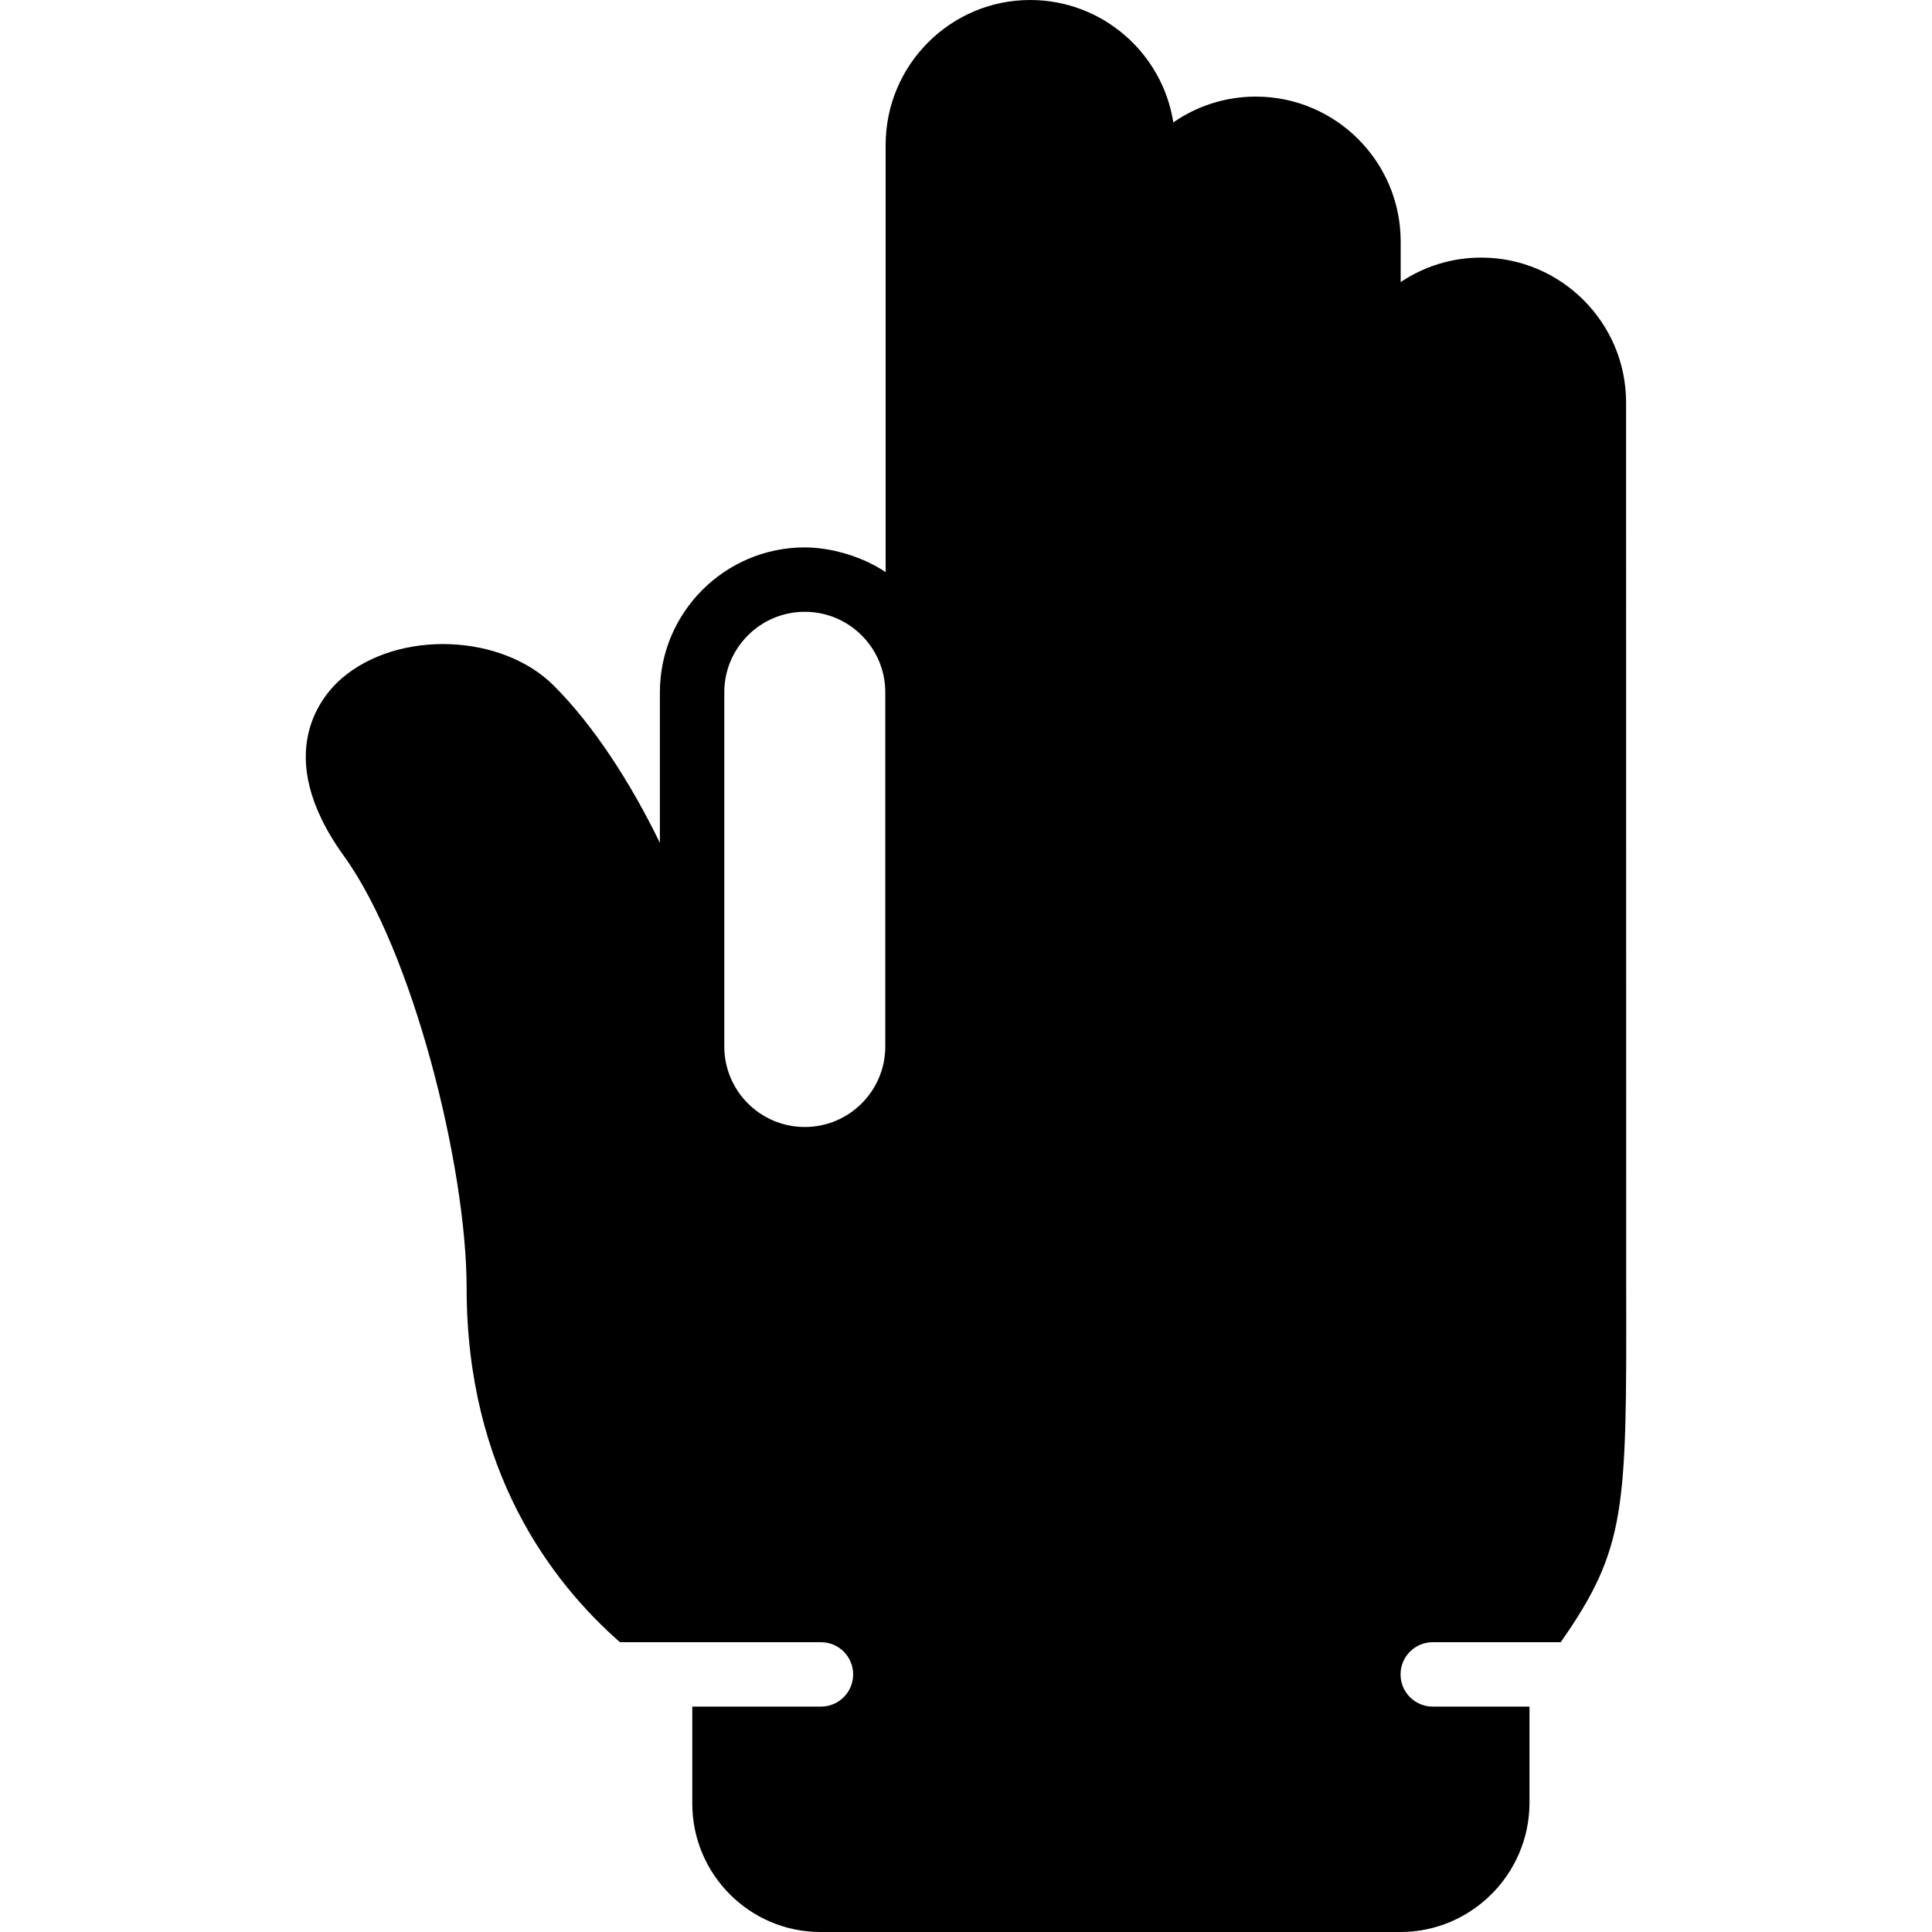 <?xml version="1.0" encoding="iso-8859-1"?>
<!-- Uploaded to: SVG Repo, www.svgrepo.com, Generator: SVG Repo Mixer Tools -->
<svg fill="#000000" height="800px" width="800px" version="1.1" id="Layer_1" xmlns="http://www.w3.org/2000/svg" xmlns:xlink="http://www.w3.org/1999/xlink" 
	 viewBox="0 0 512 512" xml:space="preserve">
<g>
	<g>
		<path d="M379.694,435.2h16.939h16.973c17.459-24.994,17.459-35.217,17.348-94.046l-0.026-234.488c0-21.171-17.229-38.4-38.4-38.4
			c-7.885,0-15.223,2.389-21.333,6.485V64c0-21.171-17.229-38.4-38.4-38.4c-8.107,0-15.642,2.526-21.854,6.835
			C308.073,14.08,292.15,0,273.01,0c-21.129,0-38.306,17.229-38.306,38.4v113.22c-1.826-1.237-3.789-2.261-5.82-3.166
			c-0.614-0.273-1.254-0.495-1.886-0.742c-1.536-0.597-3.123-1.084-4.753-1.476c-0.666-0.162-1.323-0.341-2.005-0.461
			c-2.27-0.427-4.574-0.708-6.963-0.708c-21.171,0-38.4,17.229-38.4,38.4v39.902c-7.706-15.846-17.468-31.027-28.117-41.668
			c-13.815-13.807-41.071-14.814-56.09-2.022c-4.872,4.156-19.268,19.84,0.478,47.181c18.304,25.37,32.512,82.364,32.512,114.475
			c0,48.213,22.178,77.662,40.627,93.867h27.639h25.634c4.719,0,8.533,3.814,8.533,8.533s-3.814,8.533-8.533,8.533h-25.634h-8.465
			v25.694c0,18.765,15.24,34.039,33.971,34.039h153.694c18.731,0,34.074-15.249,34.202-34.039v-25.694h-8.695h-16.939
			c-4.719,0-8.533-3.814-8.533-8.533S374.975,435.2,379.694,435.2z M234.61,187.733v89.6c0,11.768-9.566,21.333-21.333,21.333
			s-21.333-9.566-21.333-21.333v-93.867c0-11.767,9.566-21.333,21.333-21.333s21.333,9.566,21.333,21.333V187.733z"/>
	</g>
</g>
</svg>